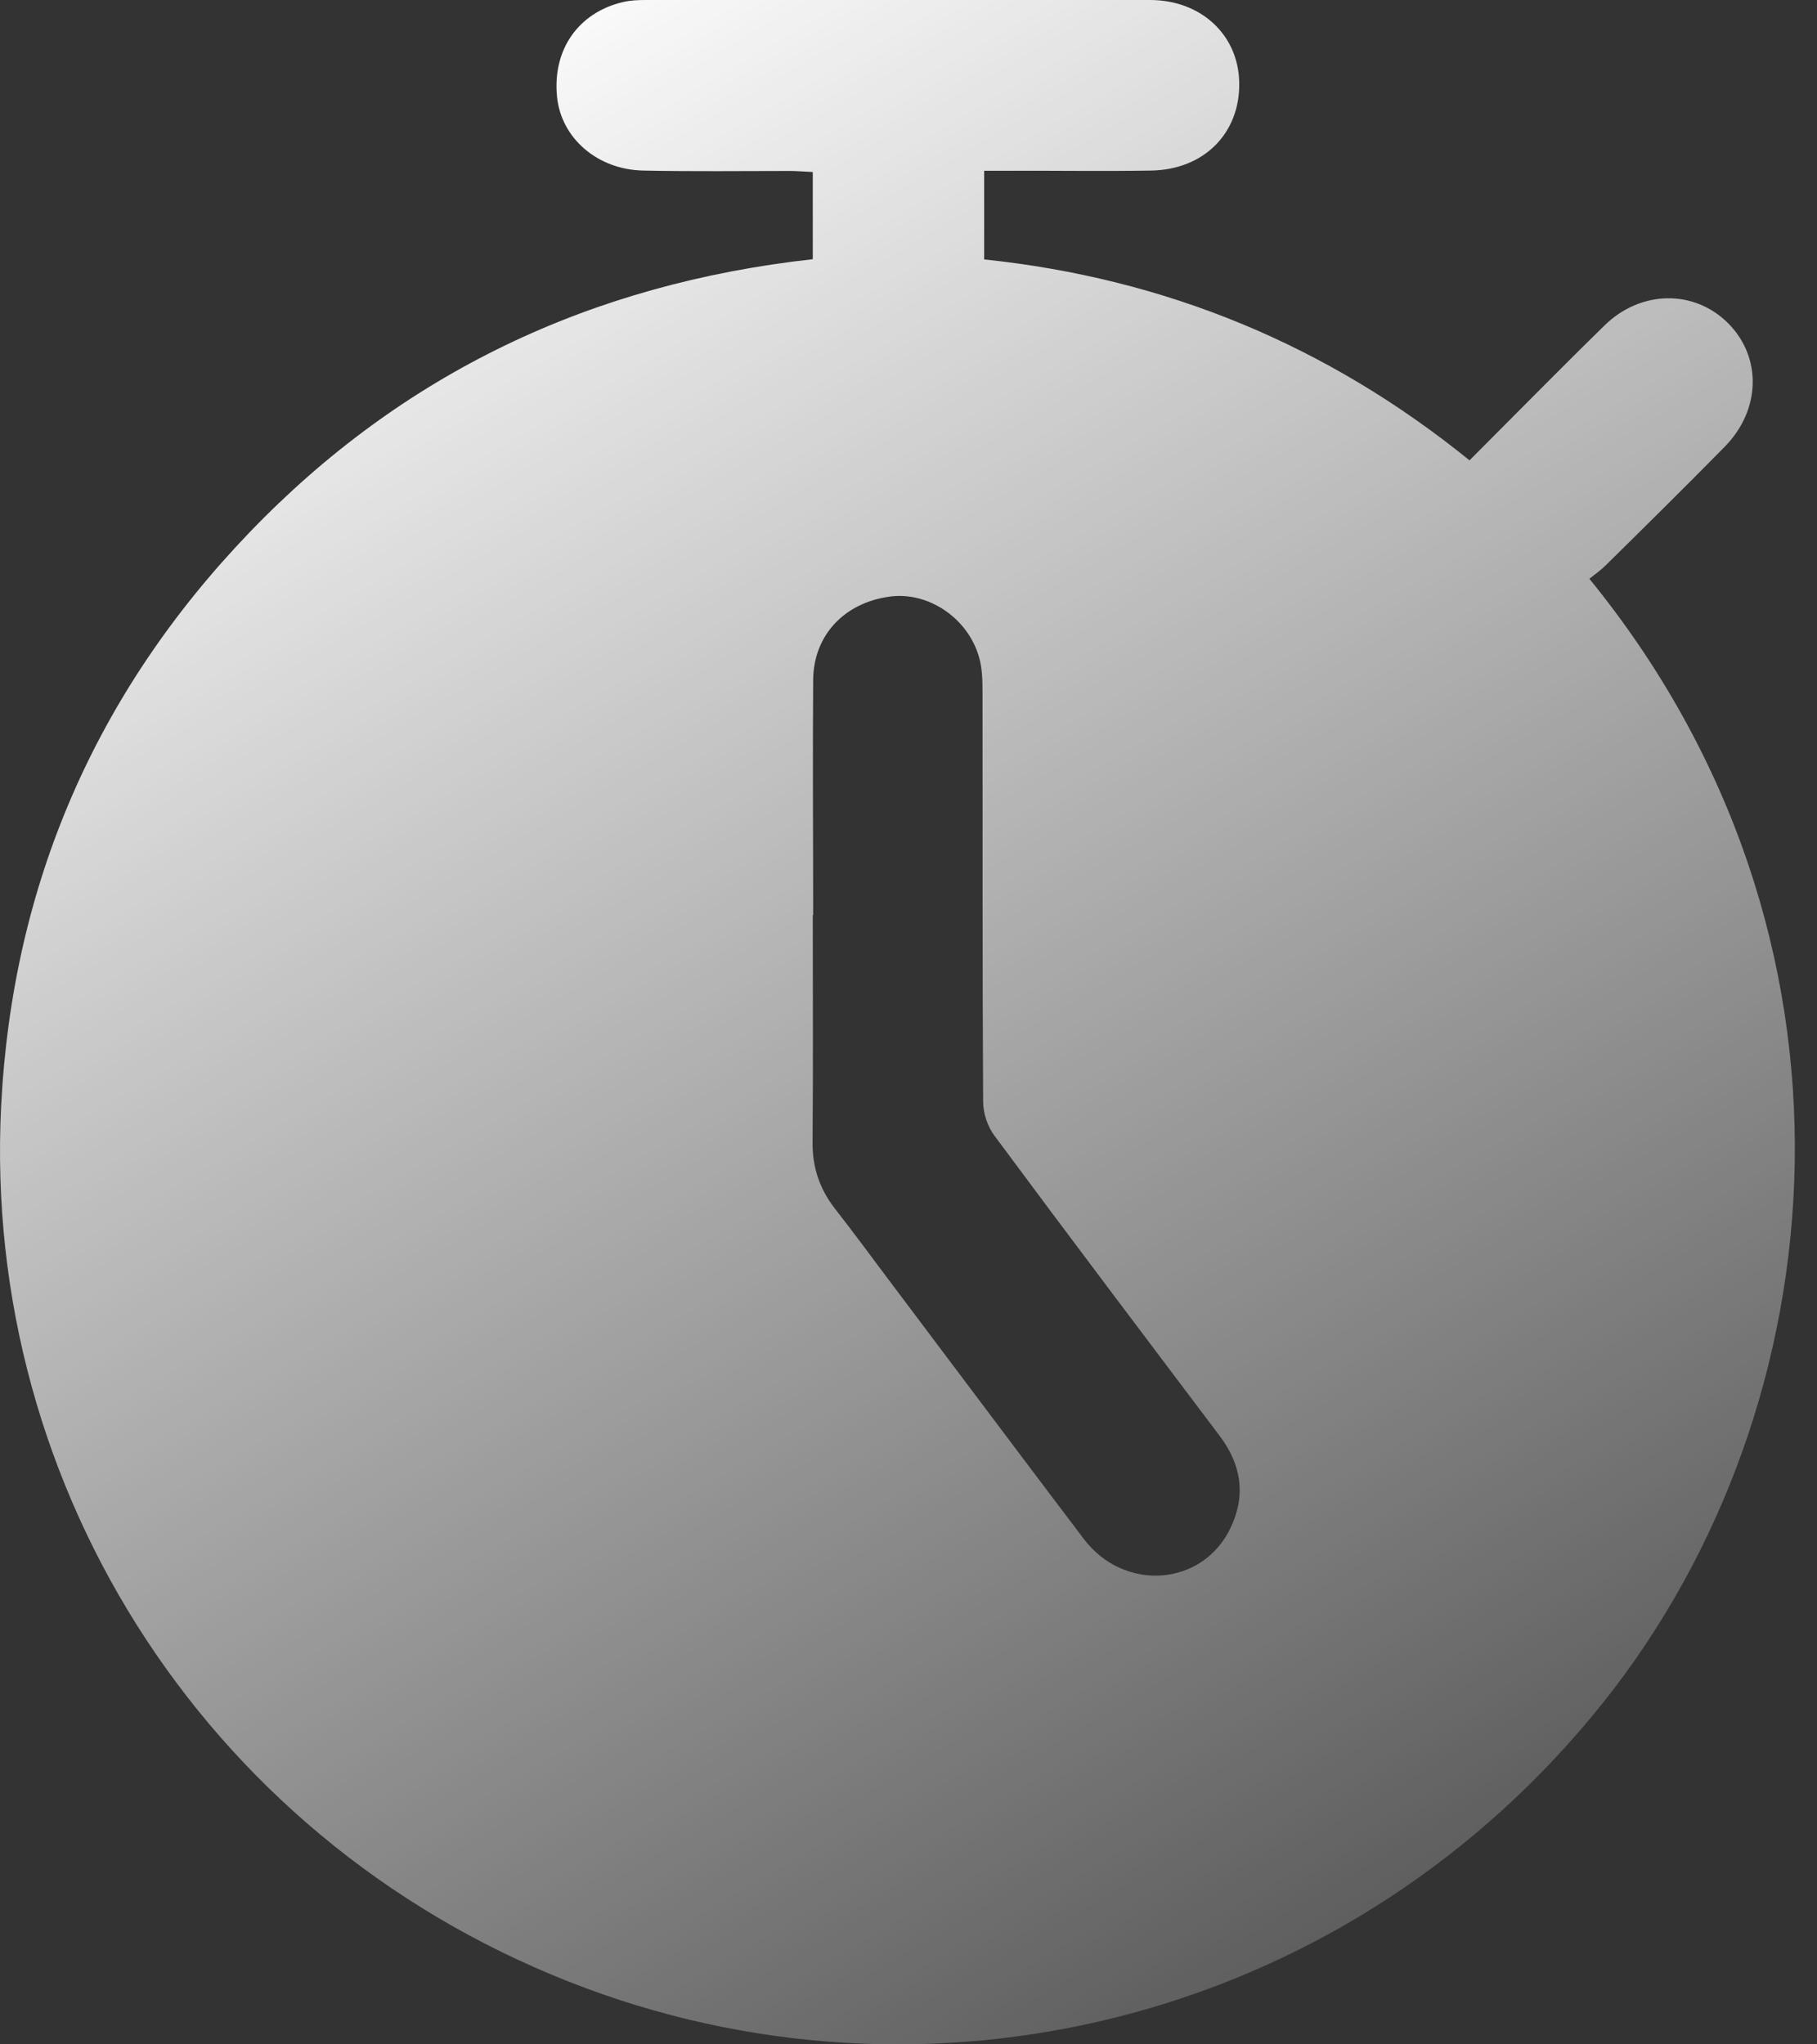 <svg xmlns="http://www.w3.org/2000/svg" width="64" height="72" viewBox="0 0 64 72" fill="none">
  <rect x="0" y="0" width="64" height="72" fill="#333333" stroke="none"/>
  <path d="M40.508 0C42.301 0 43.62 1.227 43.649 2.906C43.685 4.679 42.417 5.978 40.544 6.007C38.851 6.036 37.158 6.007 35.465 6.015H34.665V9.137C41.055 9.804 46.746 12.151 51.761 16.213C53.36 14.613 54.923 13.019 56.516 11.462C57.798 10.206 59.686 10.191 60.875 11.39C62.064 12.588 62.02 14.44 60.752 15.731C59.369 17.138 57.964 18.524 56.559 19.909C56.394 20.074 56.199 20.211 55.983 20.383L55.975 20.375C66.242 32.963 64.852 49.45 56.466 59.964C47.705 70.937 33.267 74.712 20.645 70.025C7.483 65.138 -0.651 52.52 0.041 38.935C0.437 31.162 3.369 24.395 8.779 18.761C14.168 13.148 20.804 9.997 28.628 9.129V6.058C28.311 6.043 28.066 6.021 27.813 6.021C26.099 6.021 24.377 6.043 22.663 6.007C21.042 5.978 19.773 4.866 19.622 3.424C19.449 1.766 20.357 0.444 21.949 0.071C22.194 0.014 22.461 0 22.721 0H40.508ZM31.322 21.014C29.73 21.236 28.657 22.378 28.642 23.942C28.621 26.705 28.642 29.468 28.642 32.231L28.628 32.225C28.628 34.894 28.643 37.565 28.621 40.234C28.614 41.124 28.873 41.877 29.413 42.573C30.076 43.42 30.717 44.296 31.365 45.157C33.635 48.172 35.897 51.193 38.174 54.2C39.6 56.081 42.367 55.873 43.346 53.806C43.887 52.672 43.728 51.588 42.965 50.576C40.313 47.059 37.654 43.542 35.032 40.004C34.787 39.681 34.629 39.208 34.629 38.799C34.6 33.998 34.614 29.196 34.607 24.395C34.607 23.978 34.6 23.54 34.485 23.145C34.089 21.753 32.676 20.82 31.322 21.014Z" fill="url(#paint0_linear_4_484)"/>
  <defs>
    <linearGradient id="paint0_linear_4_484" x1="6.48" y1="5.76" x2="54.185" y2="87.275" gradientUnits="userSpaceOnUse">
      <stop stop-color="white"/>
      <stop offset="1" stop-color="white" stop-opacity="0"/>
    </linearGradient>
  </defs>
</svg>